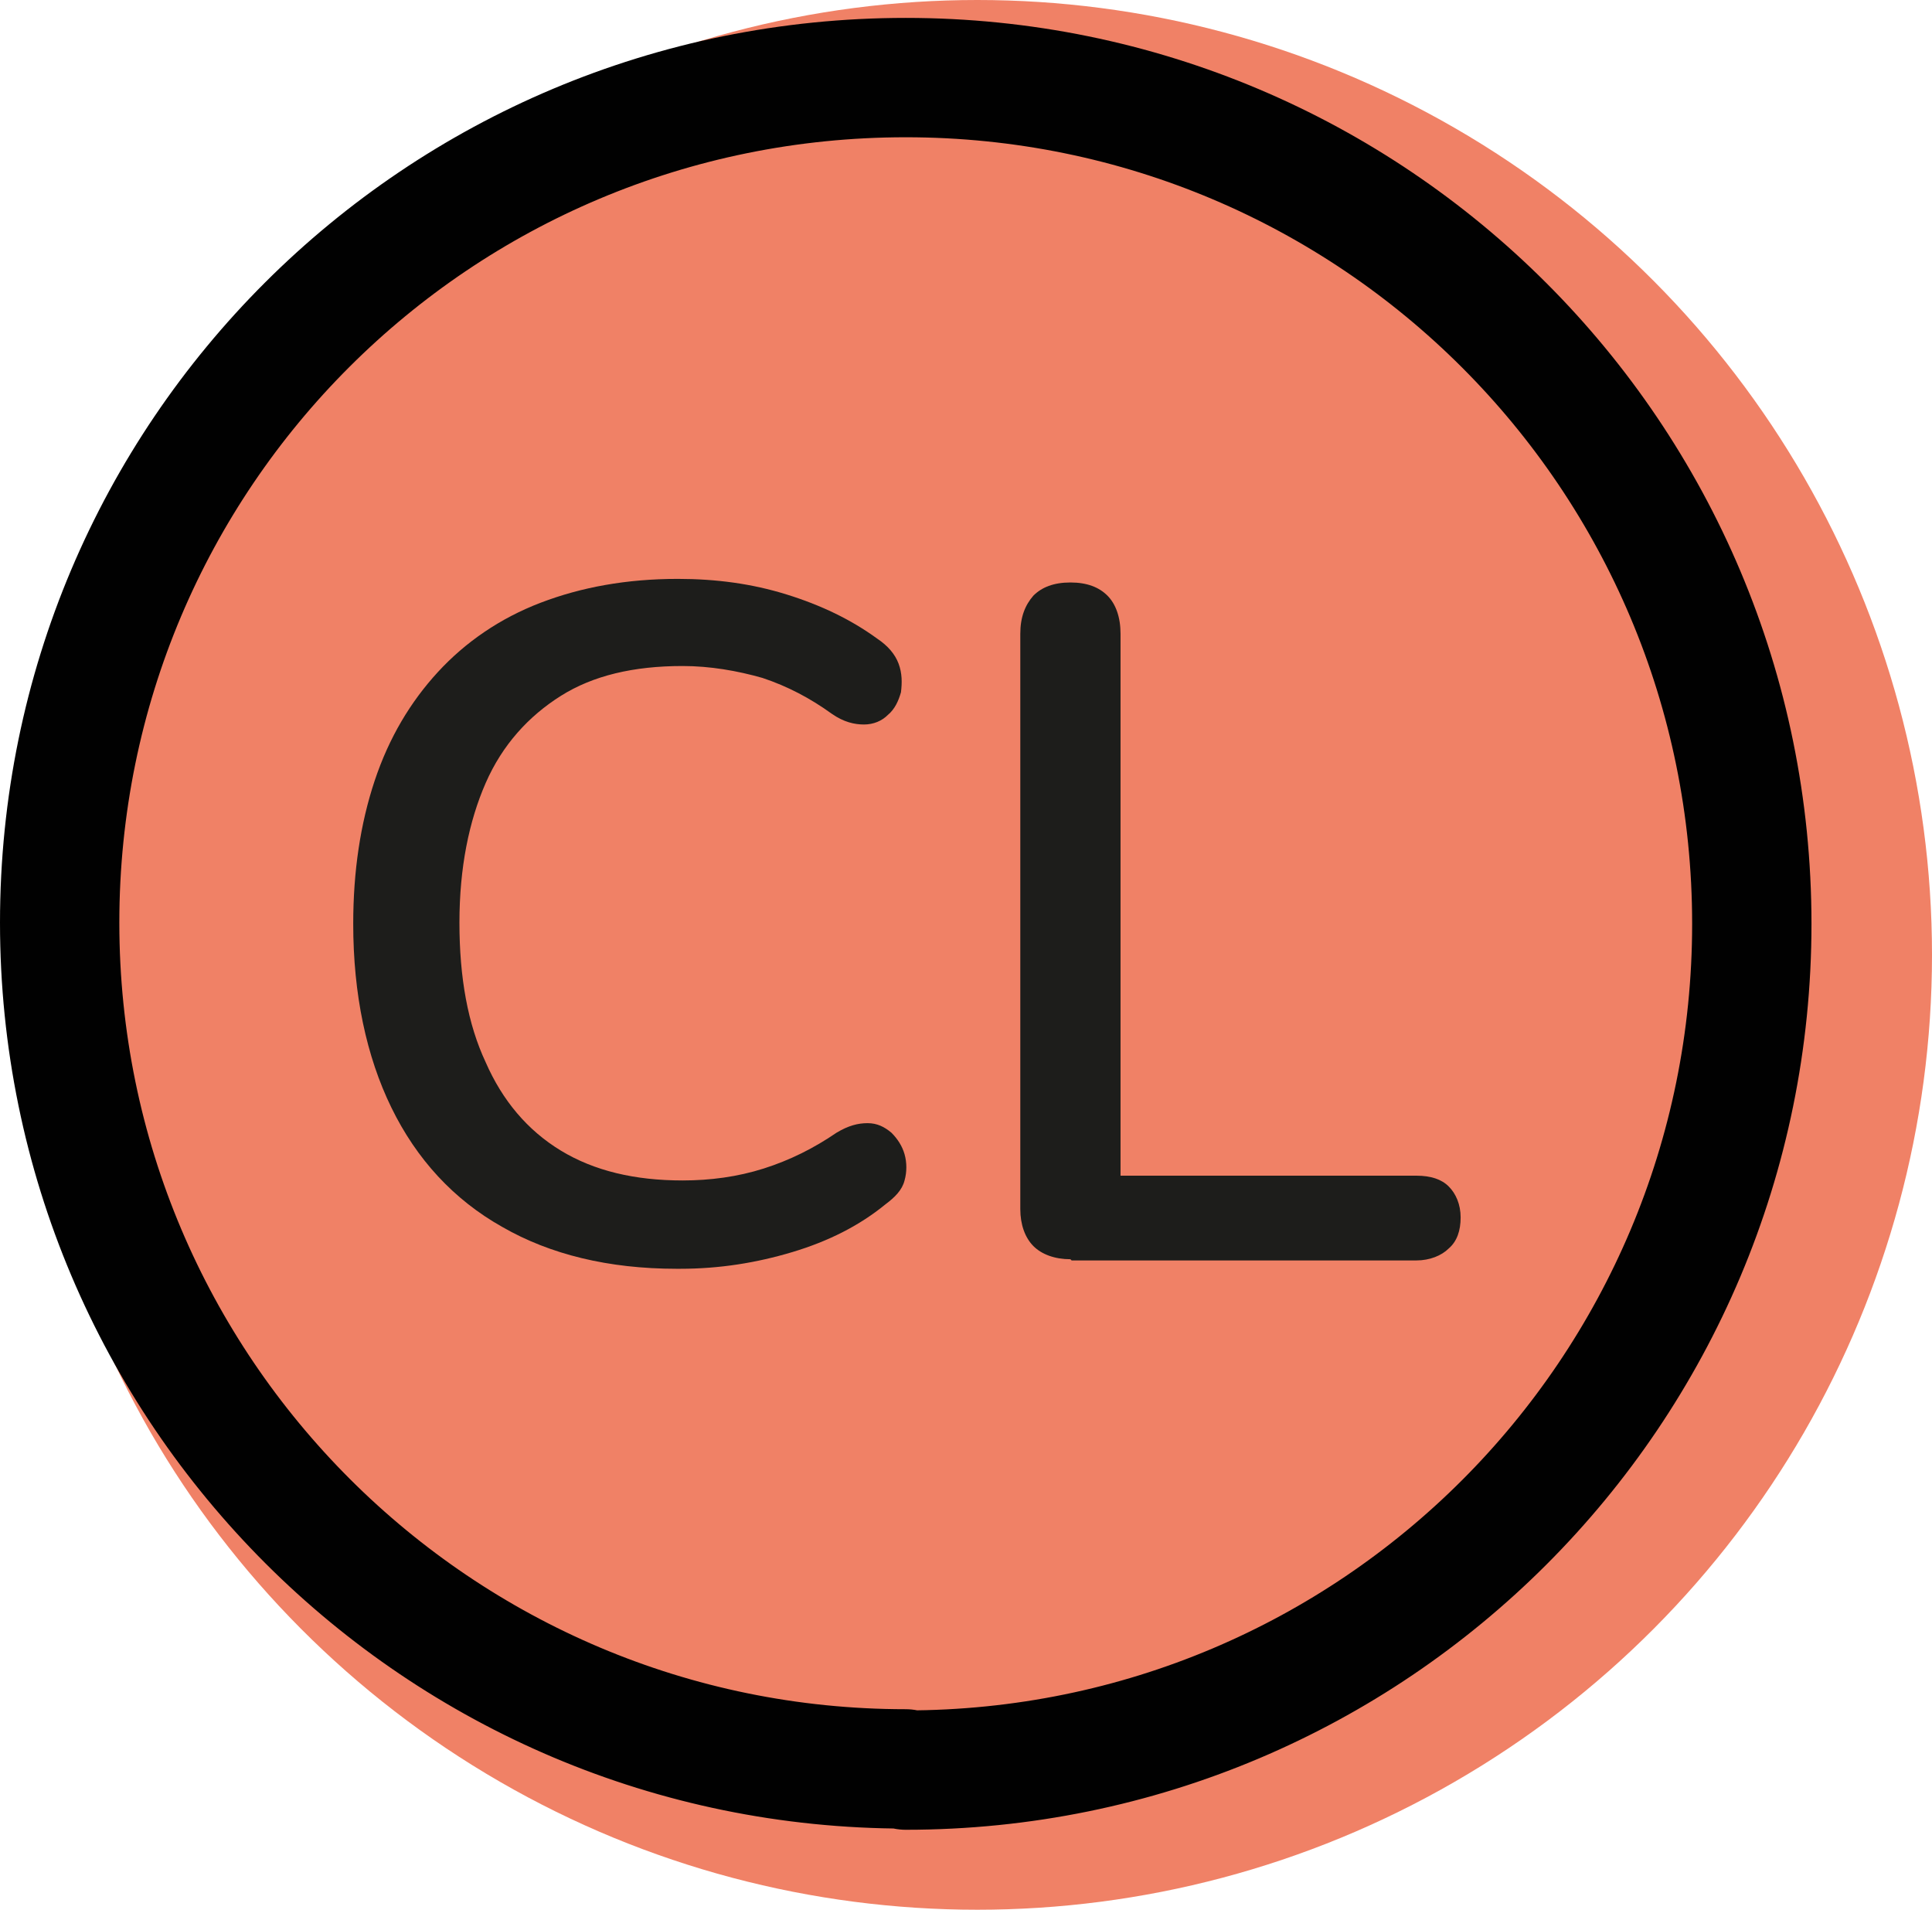 <?xml version="1.0" encoding="UTF-8"?>
<svg id="Capa_2" data-name="Capa 2" xmlns="http://www.w3.org/2000/svg" viewBox="0 0 16.19 16">
  <defs>
    <style>
      .cls-1 {
        fill: none;
        stroke: #010101;
        stroke-linecap: round;
        stroke-linejoin: round;
      }

      .cls-2 {
        fill: #1d1d1b;
      }

      .cls-2, .cls-3 {
        stroke-width: 0px;
      }

      .cls-3 {
        fill: #f08166;
      }
    </style>
  </defs>
  <g id="Capa_1-2" data-name="Capa 1">
    <circle class="cls-3" cx="8.19" cy="8" r="8"/>
    <g>
      <path class="cls-1" d="m7.59,14.82c-3.91,0-7.09-3.17-7.09-7.09S3.67.65,7.59.65s7.09,3.17,7.09,7.09-3.17,7.09-7.09,7.09"/>
      <g>
        <path class="cls-2" d="m5.67,10.63c-.57,0-1.06-.12-1.46-.35-.41-.23-.72-.57-.93-1s-.32-.95-.32-1.54c0-.44.06-.84.18-1.2.12-.36.3-.66.53-.91.23-.25.52-.45.86-.58.34-.13.72-.2,1.15-.2.32,0,.62.04.91.13s.54.21.76.37c.09.06.15.13.18.21s.03.16.02.24c-.02.07-.05.14-.11.19-.05.05-.12.08-.2.08-.08,0-.17-.02-.27-.09-.18-.13-.37-.23-.58-.3-.21-.06-.44-.1-.67-.1-.41,0-.75.08-1.02.25s-.49.41-.63.73c-.14.32-.22.71-.22,1.17s.07.85.22,1.17c.14.32.35.57.63.74s.62.25,1.02.25c.23,0,.46-.03.68-.1.22-.07.42-.17.61-.3.1-.06.18-.08.26-.08.08,0,.14.03.2.08.05.05.09.11.11.18.02.07.02.15,0,.22-.02.08-.08.14-.16.2-.22.18-.48.31-.78.4-.3.09-.61.14-.94.14Z"/>
        <path class="cls-2" d="m8.97,10.55c-.13,0-.24-.04-.31-.11s-.11-.18-.11-.31v-4.82c0-.14.04-.24.11-.32.07-.07.17-.11.31-.11s.24.04.31.11c.07.07.11.18.11.32v4.54h2.48c.12,0,.21.03.27.09.06.06.1.15.1.26s-.03.2-.1.26c-.06.06-.16.1-.27.1h-2.89Z"/>
      </g>
    </g>
  </g>
</svg>